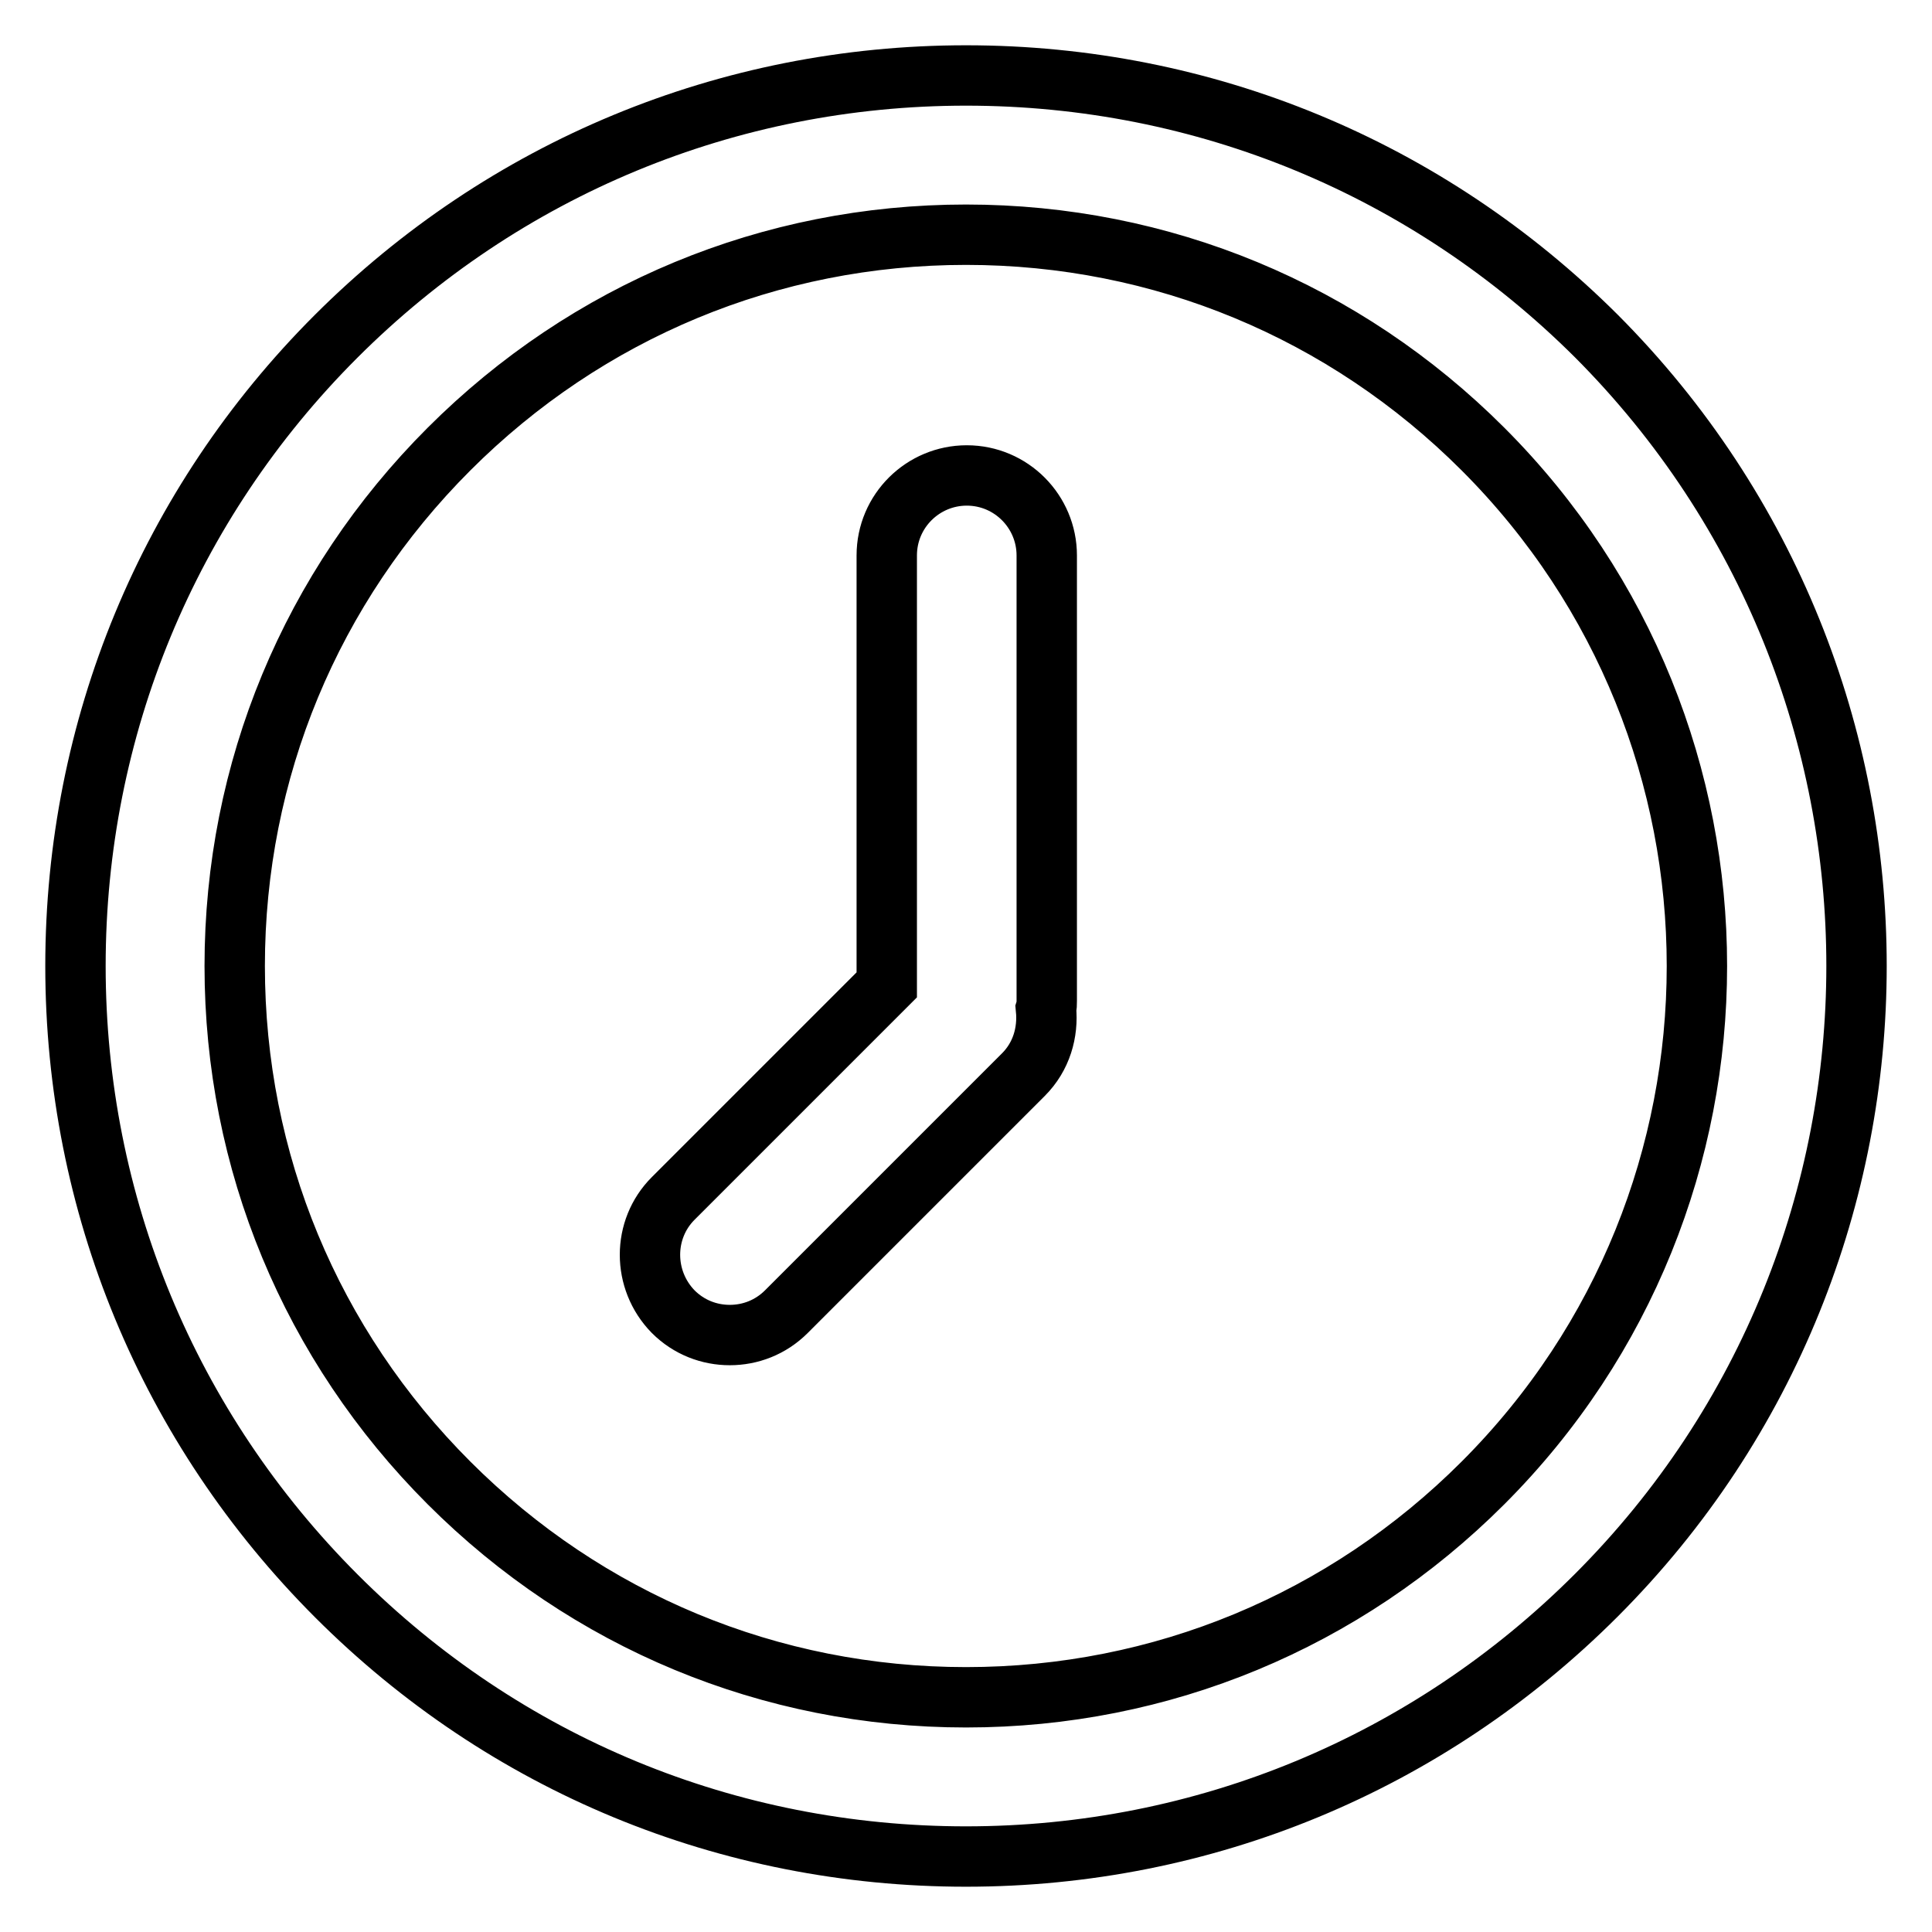 <?xml version="1.0" encoding="utf-8"?>
<!-- Svg Vector Icons : http://www.onlinewebfonts.com/icon -->
<!DOCTYPE svg PUBLIC "-//W3C//DTD SVG 1.1//EN" "http://www.w3.org/Graphics/SVG/1.1/DTD/svg11.dtd">
<svg version="1.1" xmlns="http://www.w3.org/2000/svg" xmlns:xlink="http://www.w3.org/1999/xlink" x="0px" y="0px" viewBox="0 0 256 256" enable-background="new 0 0 256 256" xml:space="preserve">
<g> <path stroke-width="8" fill-opacity="0" stroke="#000000"  d="M211.5,44.5C189.2,22.3,159.6,10,128,10c-31.5,0-61.2,12.3-83.5,34.6C22.3,66.8,10,96.5,10,128 c0,31.5,12.3,61.2,34.6,83.5C66.9,233.8,96.5,246,128,246c31.5,0,61.2-12.3,83.5-34.6C257.5,165.4,257.5,90.6,211.5,44.5z  M196.5,196.5c-18.3,18.3-42.6,28.4-68.5,28.4s-50.2-10.1-68.5-28.4c-18.3-18.3-28.4-42.6-28.4-68.5c0-25.9,10.1-50.2,28.4-68.5 c18.3-18.3,42.6-28.4,68.5-28.4c25.9,0,50.2,10.1,68.5,28.4C234.3,97.3,234.3,158.7,196.5,196.5z M138.7,132.6v-59 c0-5.8-4.7-10.6-10.6-10.6c-5.8,0-10.6,4.7-10.6,10.6v56.9l-28.3,28.3c-4.1,4.1-4.1,10.8,0,15c2.1,2.1,4.8,3.1,7.5,3.1 c2.7,0,5.4-1,7.5-3.1l31.4-31.4c2.4-2.4,3.3-5.6,3-8.7C138.7,133.4,138.7,133,138.7,132.6z"/></g>
</svg>
